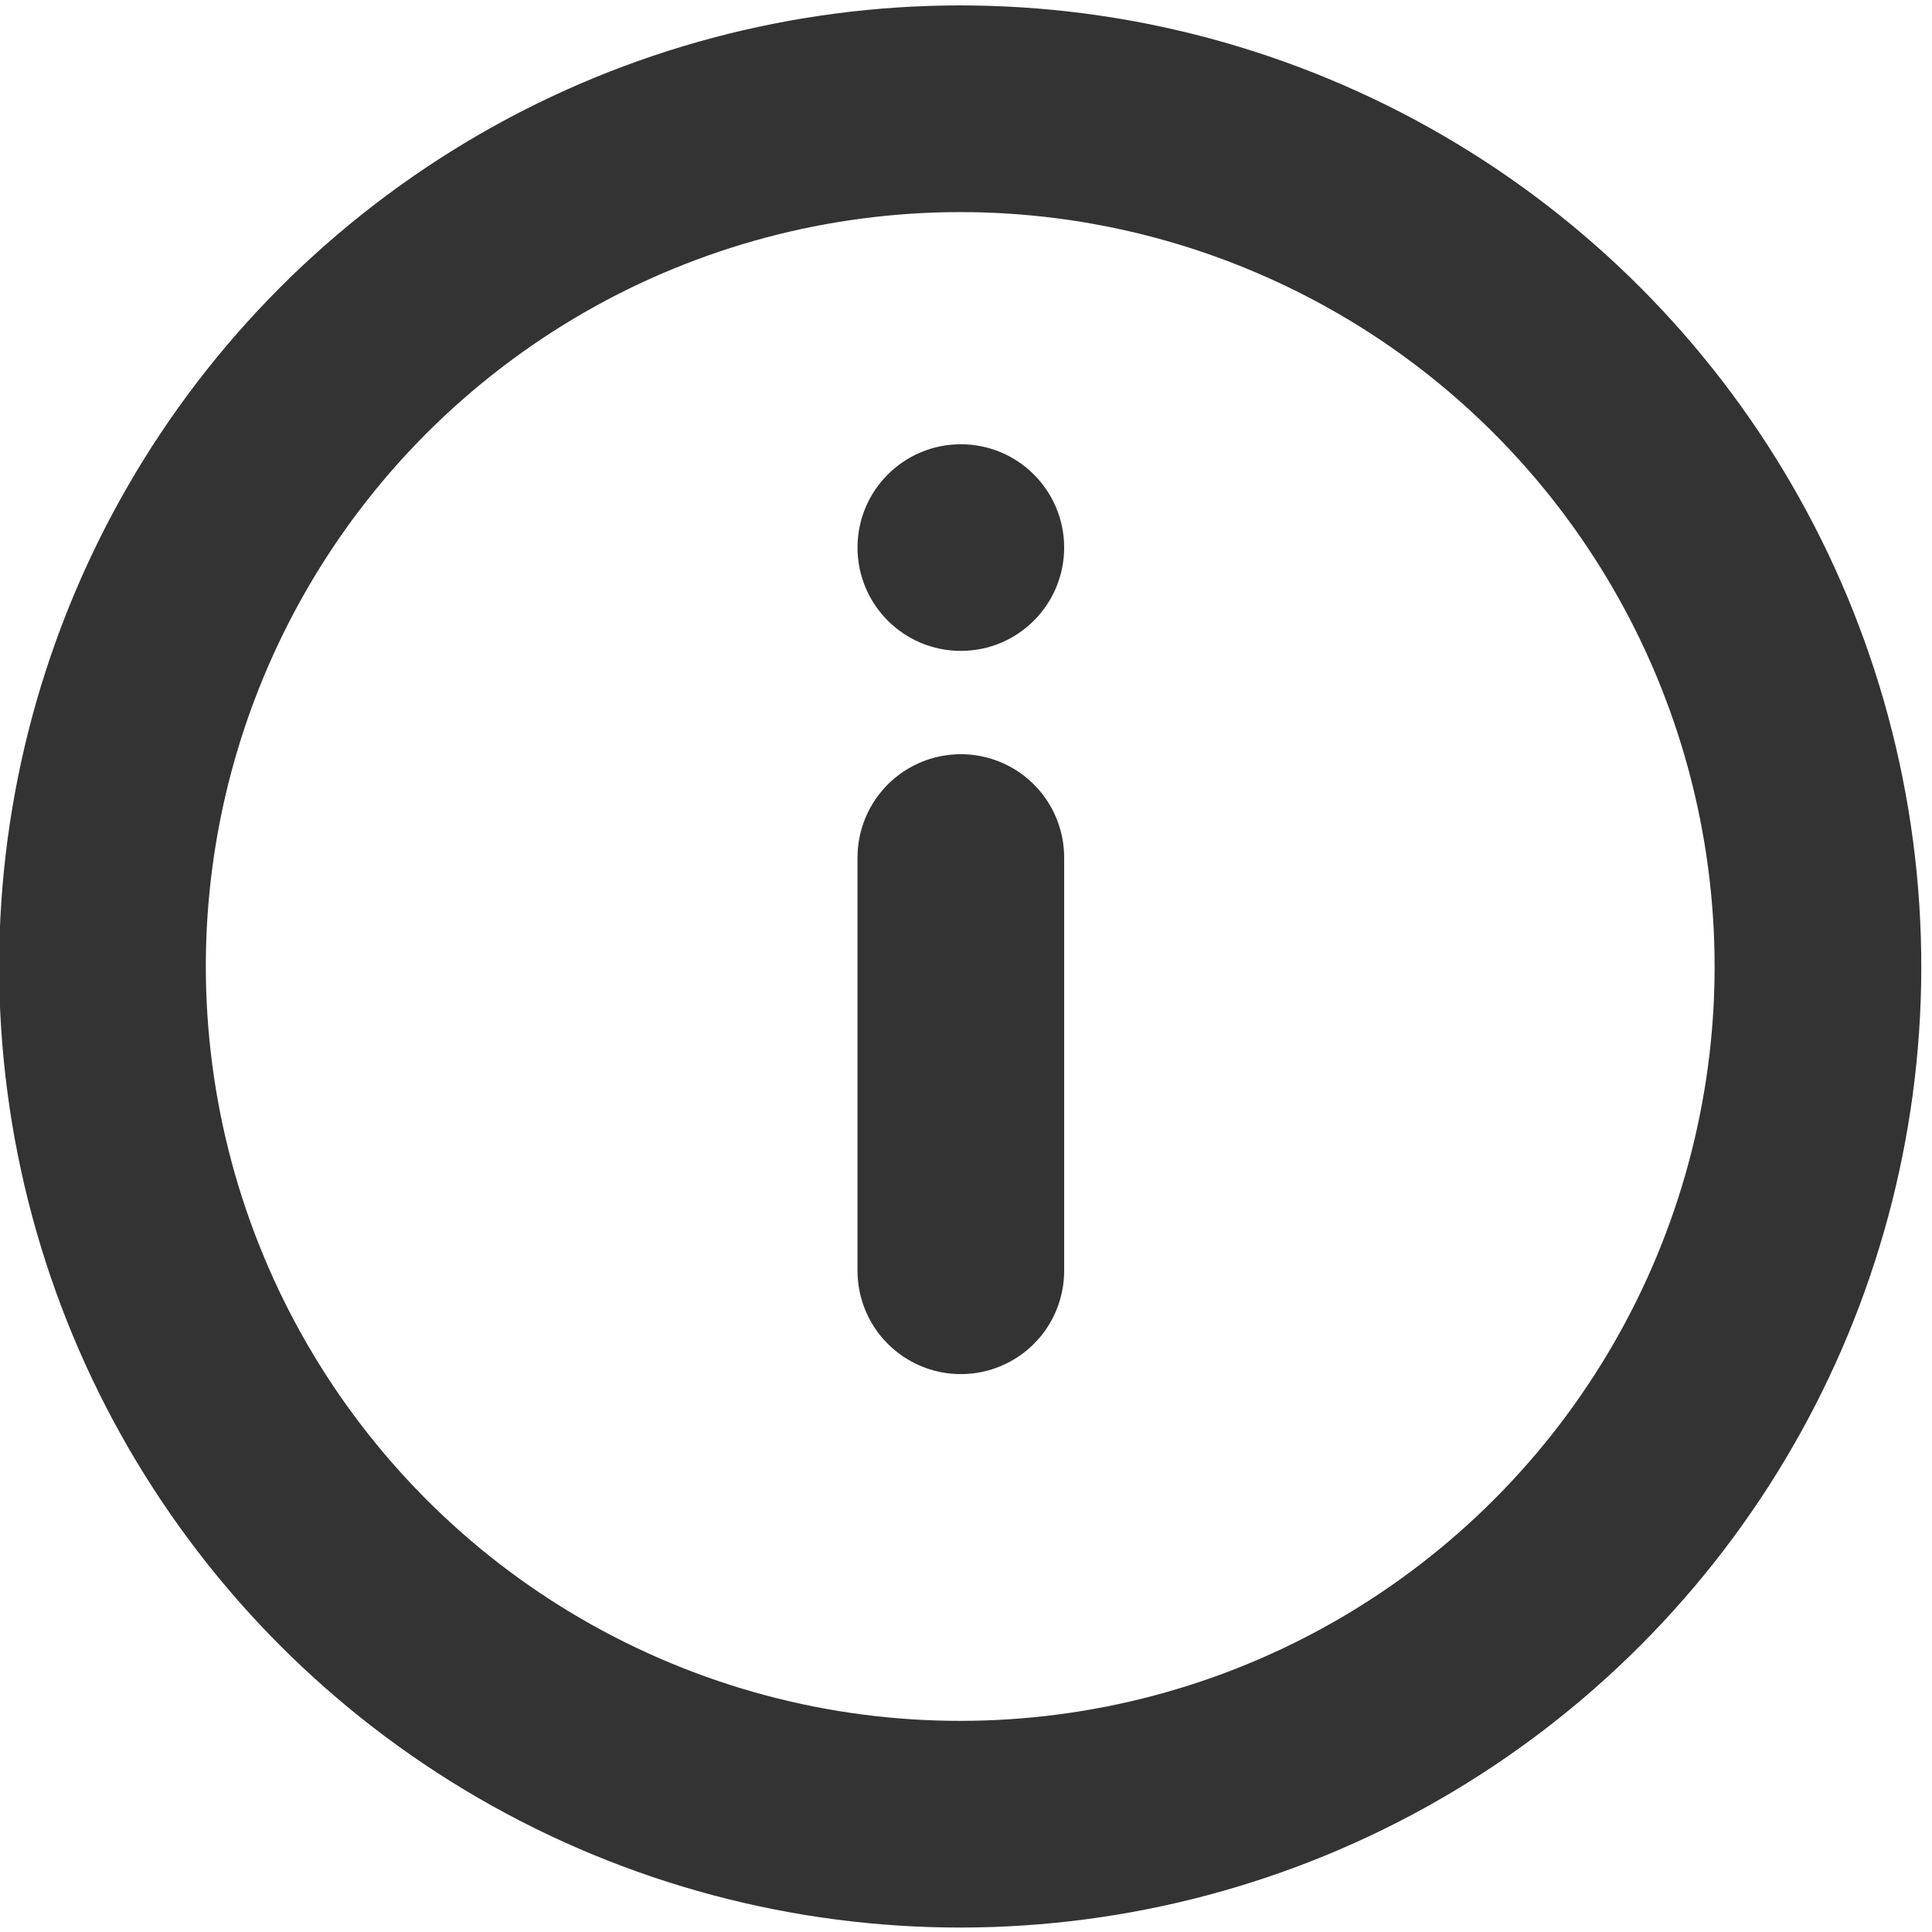 <?xml version="1.0" encoding="utf-8"?>
<!-- Generator: Adobe Illustrator 28.0.0, SVG Export Plug-In . SVG Version: 6.00 Build 0)  -->
<svg version="1.1" id="Layer_1" xmlns="http://www.w3.org/2000/svg" xmlns:xlink="http://www.w3.org/1999/xlink" x="0px" y="0px"
	 viewBox="0 0 18.7 18.7" style="enable-background:new 0 0 18.7 18.7;" xml:space="preserve">
<style type="text/css">
	.st0{fill:none;stroke:#333333;stroke-width:2;stroke-linecap:round;stroke-linejoin:round;stroke-miterlimit:10;}
	.st1{fill:none;stroke:#333333;stroke-width:2;stroke-linecap:round;stroke-miterlimit:10;}
	.st2{fill:#333333;}
</style>
<ellipse id="Ellipse_40" transform="matrix(0.383 -0.924 0.924 0.383 -2.861 14.386)" class="st0" cx="9.3" cy="9.3" rx="8.3" ry="8.3"/>
<line id="Line_210" class="st1" x1="9.3" y1="8.3" x2="9.3" y2="12.3"/>
<circle id="Ellipse_41" class="st2" cx="9.3" cy="5.3" r="1"/>
</svg>
